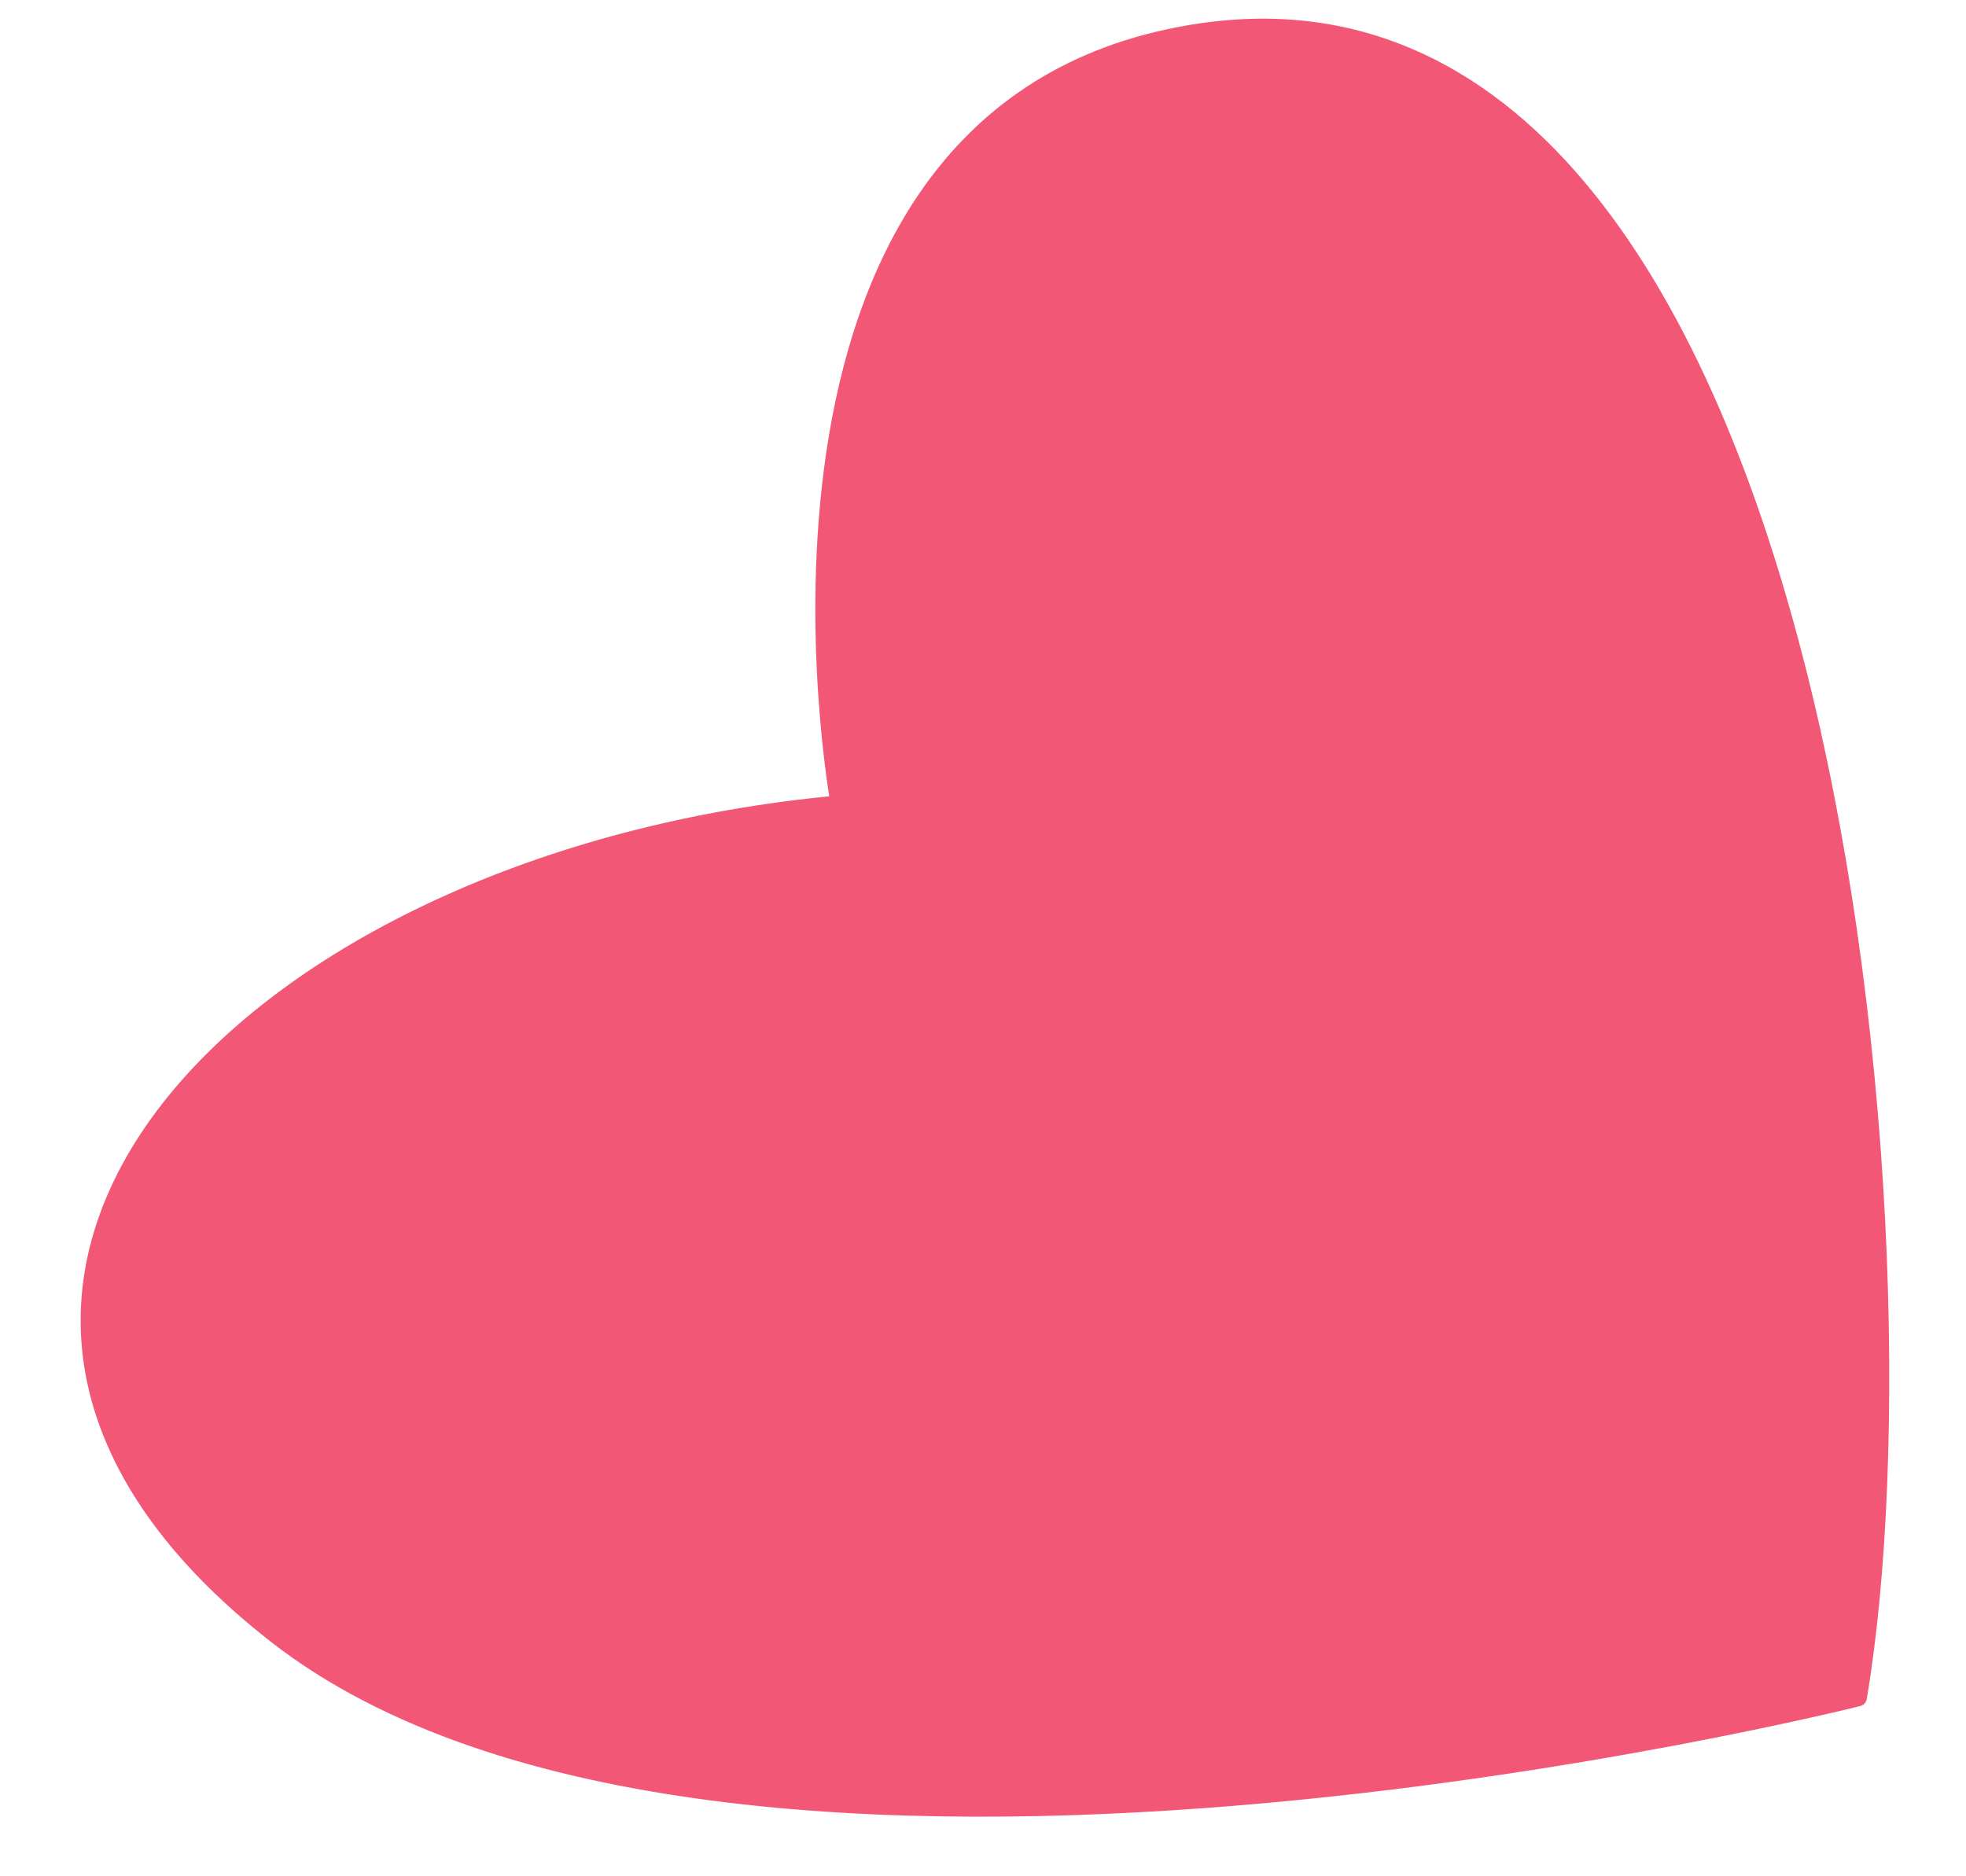<?xml version="1.0" encoding="UTF-8"?> <svg xmlns="http://www.w3.org/2000/svg" width="22" height="21" fill="none"><path d="M3.093 18.3c-5-3.9-.3-8.7 6.3-9.3 0 0-1.4-7.6 3.8-8.6 7.2-1.4 8.5 13.3 7.6 18.6 0 0-12.7 3.2-17.7-.7Z" fill="#F25776" stroke="#F25776" stroke-width=".195" stroke-miterlimit="10" stroke-linecap="round" stroke-linejoin="round"></path></svg> 